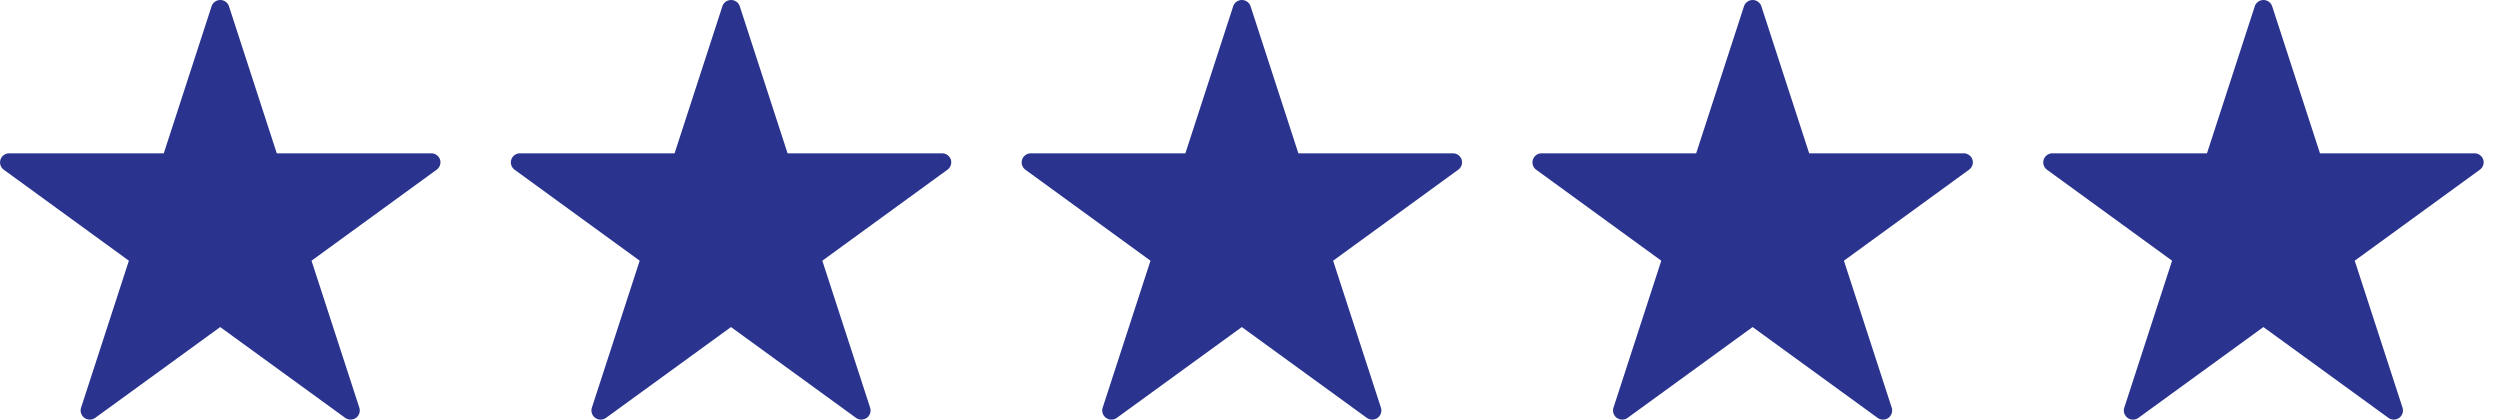 <svg xmlns="http://www.w3.org/2000/svg" width="151.723" height="25.468" viewBox="0 0 151.723 25.468">
    <defs>
        <clipPath id="clip-path">
            <path style="fill:none" d="M0 0h151.723v25.468H0z"/>
        </clipPath>
        <style>
            .cls-3{fill:#2a348e}
        </style>
    </defs>
    <g id="Group_25269" data-name="Group 25269" transform="translate(-192 -854.031)">
        <g id="Repeat_Grid_63" data-name="Repeat Grid 63" transform="translate(192 854.031)" style="clip-path:url(#clip-path)">
            <g id="Group_24506" data-name="Group 24506" transform="translate(-100.954 -119.702)">
                <g id="Group_24505" data-name="Group 24505" transform="translate(100.954 119.702)">
                    <g id="Group_24504" data-name="Group 24504">
                        <g id="Group_24503" data-name="Group 24503">
                            <path id="Path_30889" data-name="Path 30889" class="cls-3" d="m127.446 130.007-7.586 5.517 2.9 8.915a.557.557 0 0 1-.2.623.562.562 0 0 1-.656 0l-7.586-5.511-7.586 5.511a.556.556 0 0 1-.856-.623l2.9-8.915-7.586-5.517a.554.554 0 0 1-.206-.617.561.561 0 0 1 .528-.384h9.382l2.9-8.92a.556.556 0 0 1 1.057 0l2.9 8.92h9.376a.563.563 0 0 1 .534.384.554.554 0 0 1-.215.617z" transform="translate(-100.954 -119.702)"/>
                        </g>
                    </g>
                </g>
            </g>
            <g id="Group_24506-2" data-name="Group 24506" transform="translate(-69.954 -119.702)">
                <g id="Group_24505-2" data-name="Group 24505" transform="translate(100.954 119.702)">
                    <g id="Group_24504-2" data-name="Group 24504">
                        <g id="Group_24503-2" data-name="Group 24503">
                            <path id="Path_30889-2" data-name="Path 30889" class="cls-3" d="m127.446 130.007-7.586 5.517 2.9 8.915a.557.557 0 0 1-.2.623.562.562 0 0 1-.656 0l-7.586-5.511-7.586 5.511a.556.556 0 0 1-.856-.623l2.9-8.915-7.586-5.517a.554.554 0 0 1-.206-.617.561.561 0 0 1 .528-.384h9.382l2.9-8.92a.556.556 0 0 1 1.057 0l2.9 8.92h9.376a.563.563 0 0 1 .534.384.554.554 0 0 1-.215.617z" transform="translate(-100.954 -119.702)"/>
                        </g>
                    </g>
                </g>
            </g>
            <g id="Group_24506-3" data-name="Group 24506" transform="translate(-38.954 -119.702)">
                <g id="Group_24505-3" data-name="Group 24505" transform="translate(100.954 119.702)">
                    <g id="Group_24504-3" data-name="Group 24504">
                        <g id="Group_24503-3" data-name="Group 24503">
                            <path id="Path_30889-3" data-name="Path 30889" class="cls-3" d="m127.446 130.007-7.586 5.517 2.9 8.915a.557.557 0 0 1-.2.623.562.562 0 0 1-.656 0l-7.586-5.511-7.586 5.511a.556.556 0 0 1-.856-.623l2.9-8.915-7.586-5.517a.554.554 0 0 1-.206-.617.561.561 0 0 1 .528-.384h9.382l2.9-8.92a.556.556 0 0 1 1.057 0l2.9 8.92h9.376a.563.563 0 0 1 .534.384.554.554 0 0 1-.215.617z" transform="translate(-100.954 -119.702)"/>
                        </g>
                    </g>
                </g>
            </g>
            <g id="Group_24506-4" data-name="Group 24506" transform="translate(-7.954 -119.702)">
                <g id="Group_24505-4" data-name="Group 24505" transform="translate(100.954 119.702)">
                    <g id="Group_24504-4" data-name="Group 24504">
                        <g id="Group_24503-4" data-name="Group 24503">
                            <path id="Path_30889-4" data-name="Path 30889" class="cls-3" d="m127.446 130.007-7.586 5.517 2.9 8.915a.557.557 0 0 1-.2.623.562.562 0 0 1-.656 0l-7.586-5.511-7.586 5.511a.556.556 0 0 1-.856-.623l2.9-8.915-7.586-5.517a.554.554 0 0 1-.206-.617.561.561 0 0 1 .528-.384h9.382l2.9-8.92a.556.556 0 0 1 1.057 0l2.9 8.92h9.376a.563.563 0 0 1 .534.384.554.554 0 0 1-.215.617z" transform="translate(-100.954 -119.702)"/>
                        </g>
                    </g>
                </g>
            </g>
            <g id="Group_24506-5" data-name="Group 24506" transform="translate(23.046 -119.702)">
                <g id="Group_24505-5" data-name="Group 24505" transform="translate(100.954 119.702)">
                    <g id="Group_24504-5" data-name="Group 24504">
                        <g id="Group_24503-5" data-name="Group 24503">
                            <path id="Path_30889-5" data-name="Path 30889" class="cls-3" d="m127.446 130.007-7.586 5.517 2.9 8.915a.557.557 0 0 1-.2.623.562.562 0 0 1-.656 0l-7.586-5.511-7.586 5.511a.556.556 0 0 1-.856-.623l2.9-8.915-7.586-5.517a.554.554 0 0 1-.206-.617.561.561 0 0 1 .528-.384h9.382l2.9-8.92a.556.556 0 0 1 1.057 0l2.9 8.92h9.376a.563.563 0 0 1 .534.384.554.554 0 0 1-.215.617z" transform="translate(-100.954 -119.702)"/>
                        </g>
                    </g>
                </g>
            </g>
        </g>
    </g>
</svg>
